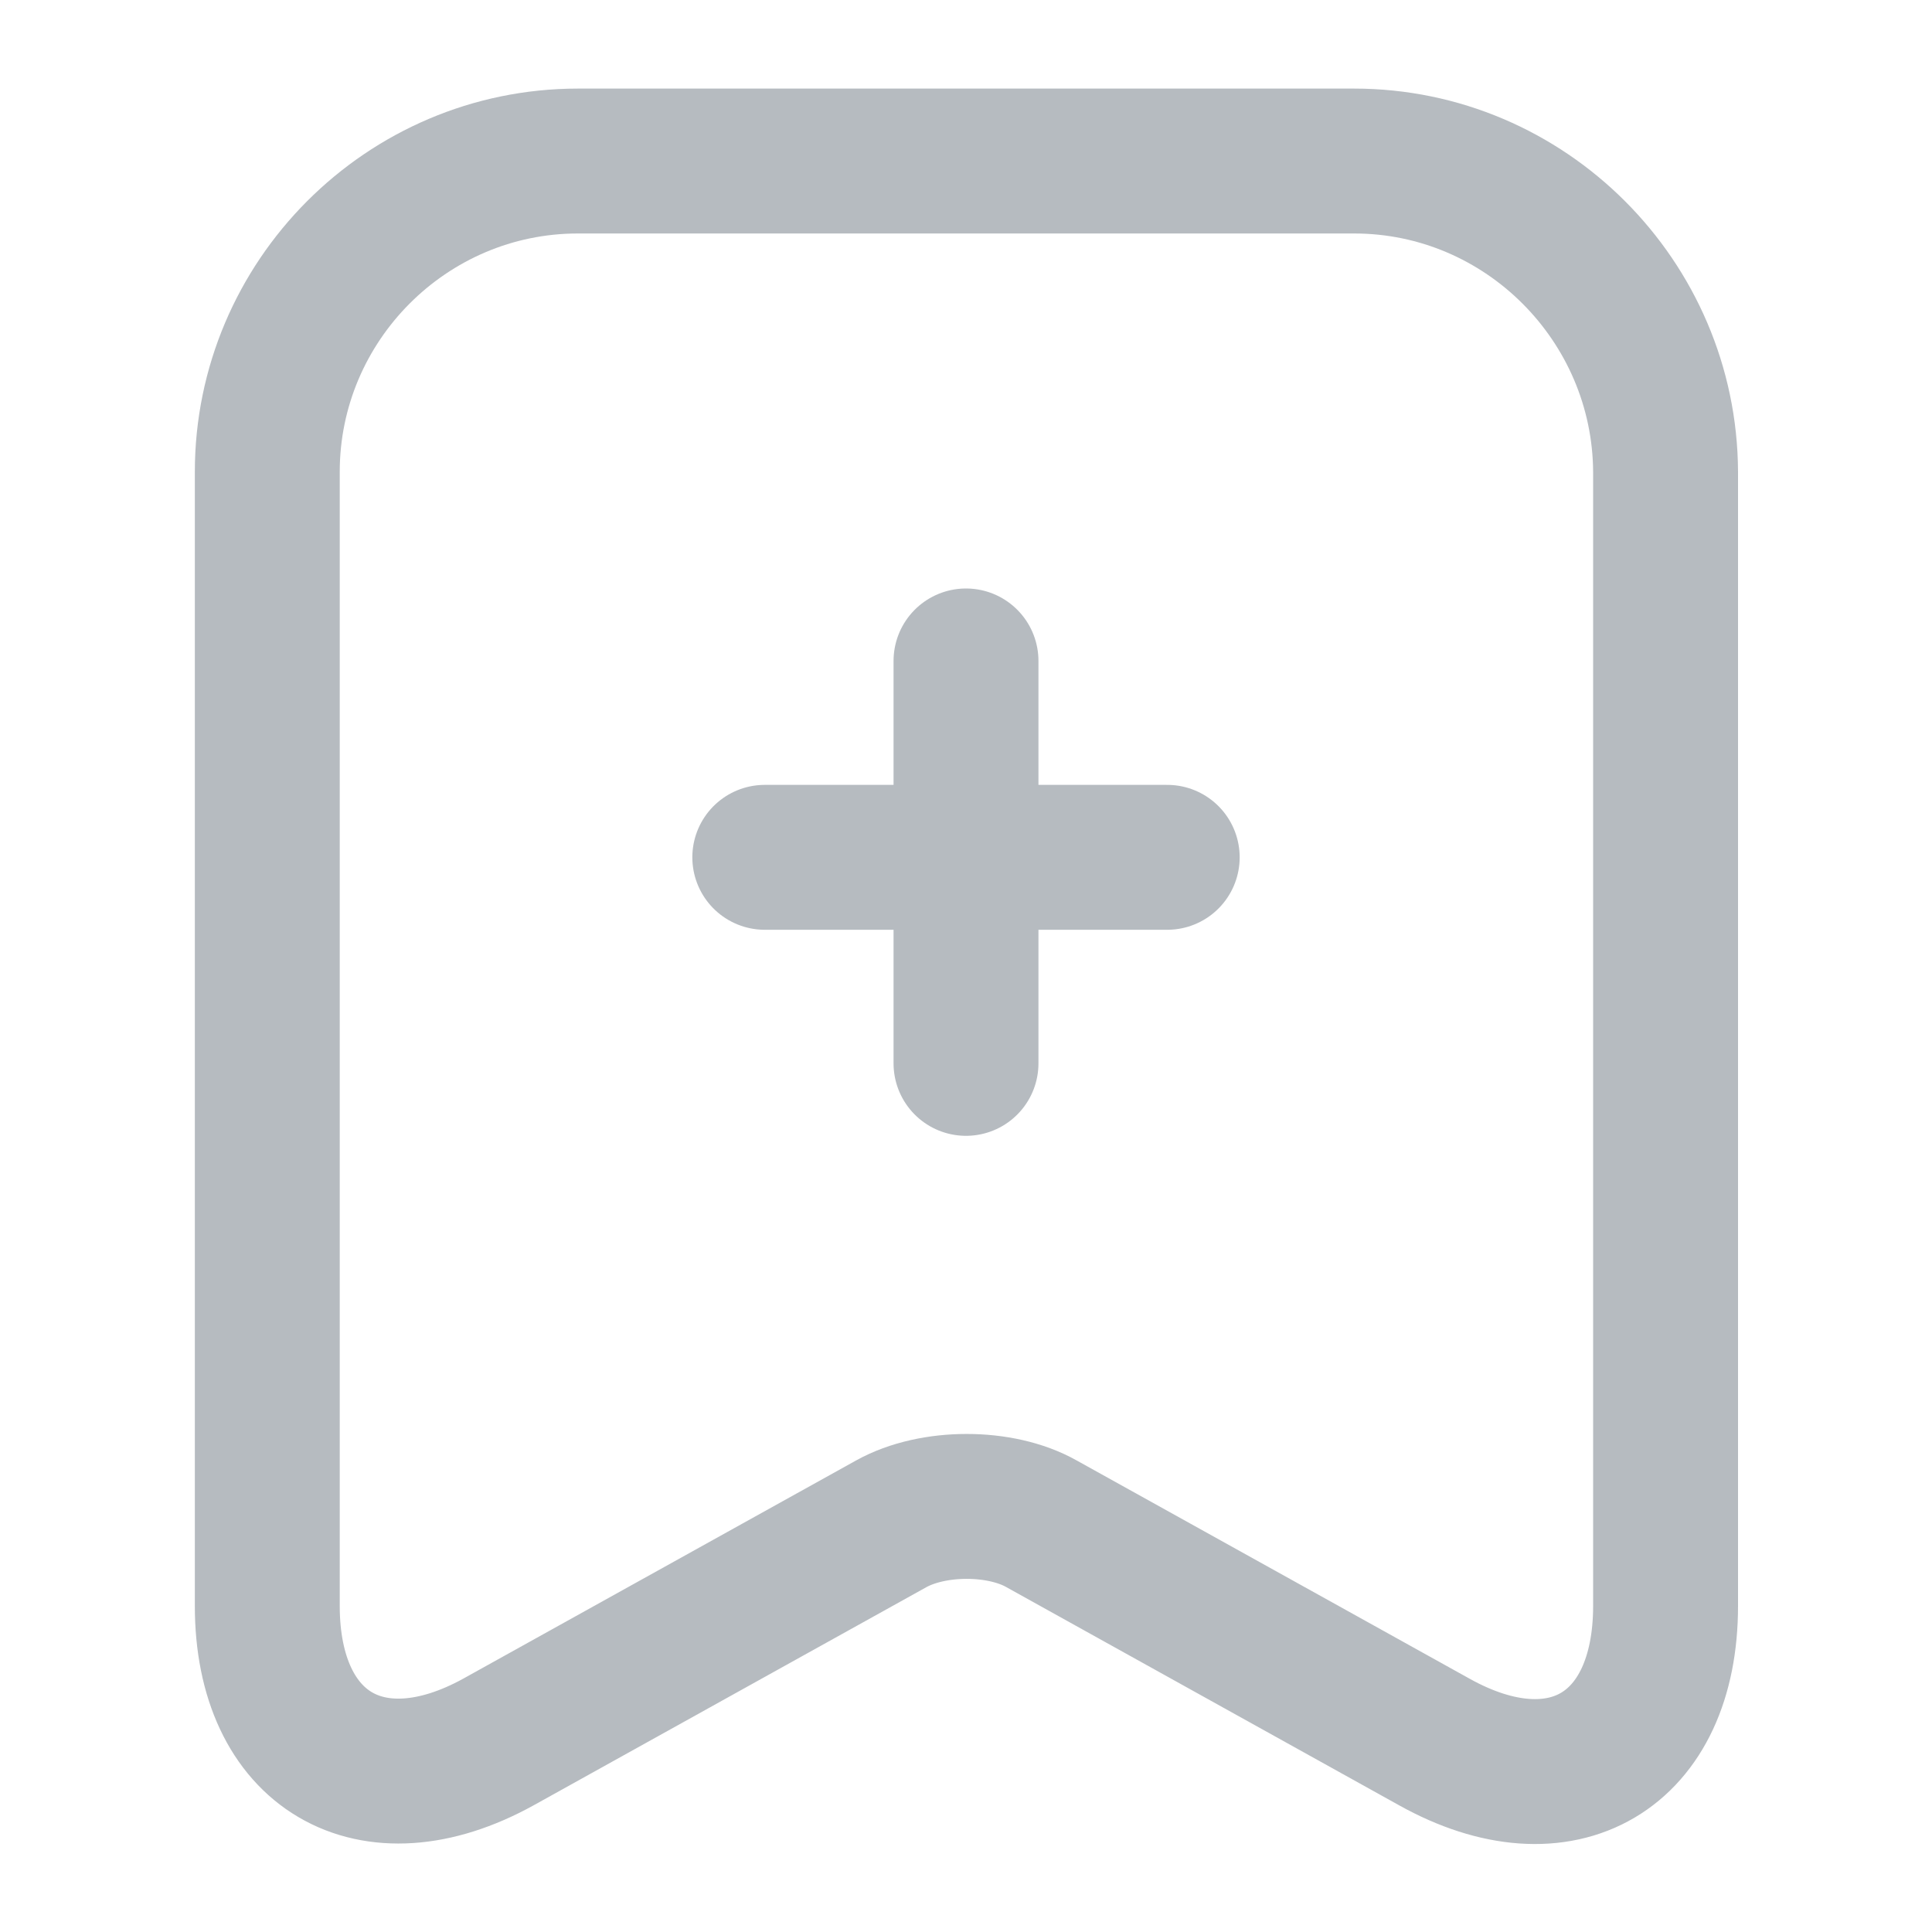 <svg width="20" height="20" viewBox="0 0 20 20" fill="none" xmlns="http://www.w3.org/2000/svg">
<path d="M12.083 8.875H7.917" stroke="#B6BBC0" stroke-width="1.5" stroke-miterlimit="10" stroke-linecap="round" stroke-linejoin="round"/>
<path d="M10 6.842V11.008" stroke="#B6BBC0" stroke-width="1.5" stroke-miterlimit="10" stroke-linecap="round" stroke-linejoin="round"/>
<path d="M14.017 1.667H5.983C4.208 1.667 2.767 3.117 2.767 4.884V16.625C2.767 18.125 3.842 18.759 5.158 18.034L9.225 15.775C9.658 15.534 10.358 15.534 10.783 15.775L14.85 18.034C16.167 18.767 17.242 18.134 17.242 16.625V4.884C17.233 3.117 15.792 1.667 14.017 1.667Z" stroke="#B6BBC0" stroke-width="1.5" stroke-linecap="round" stroke-linejoin="round"/>
</svg>
